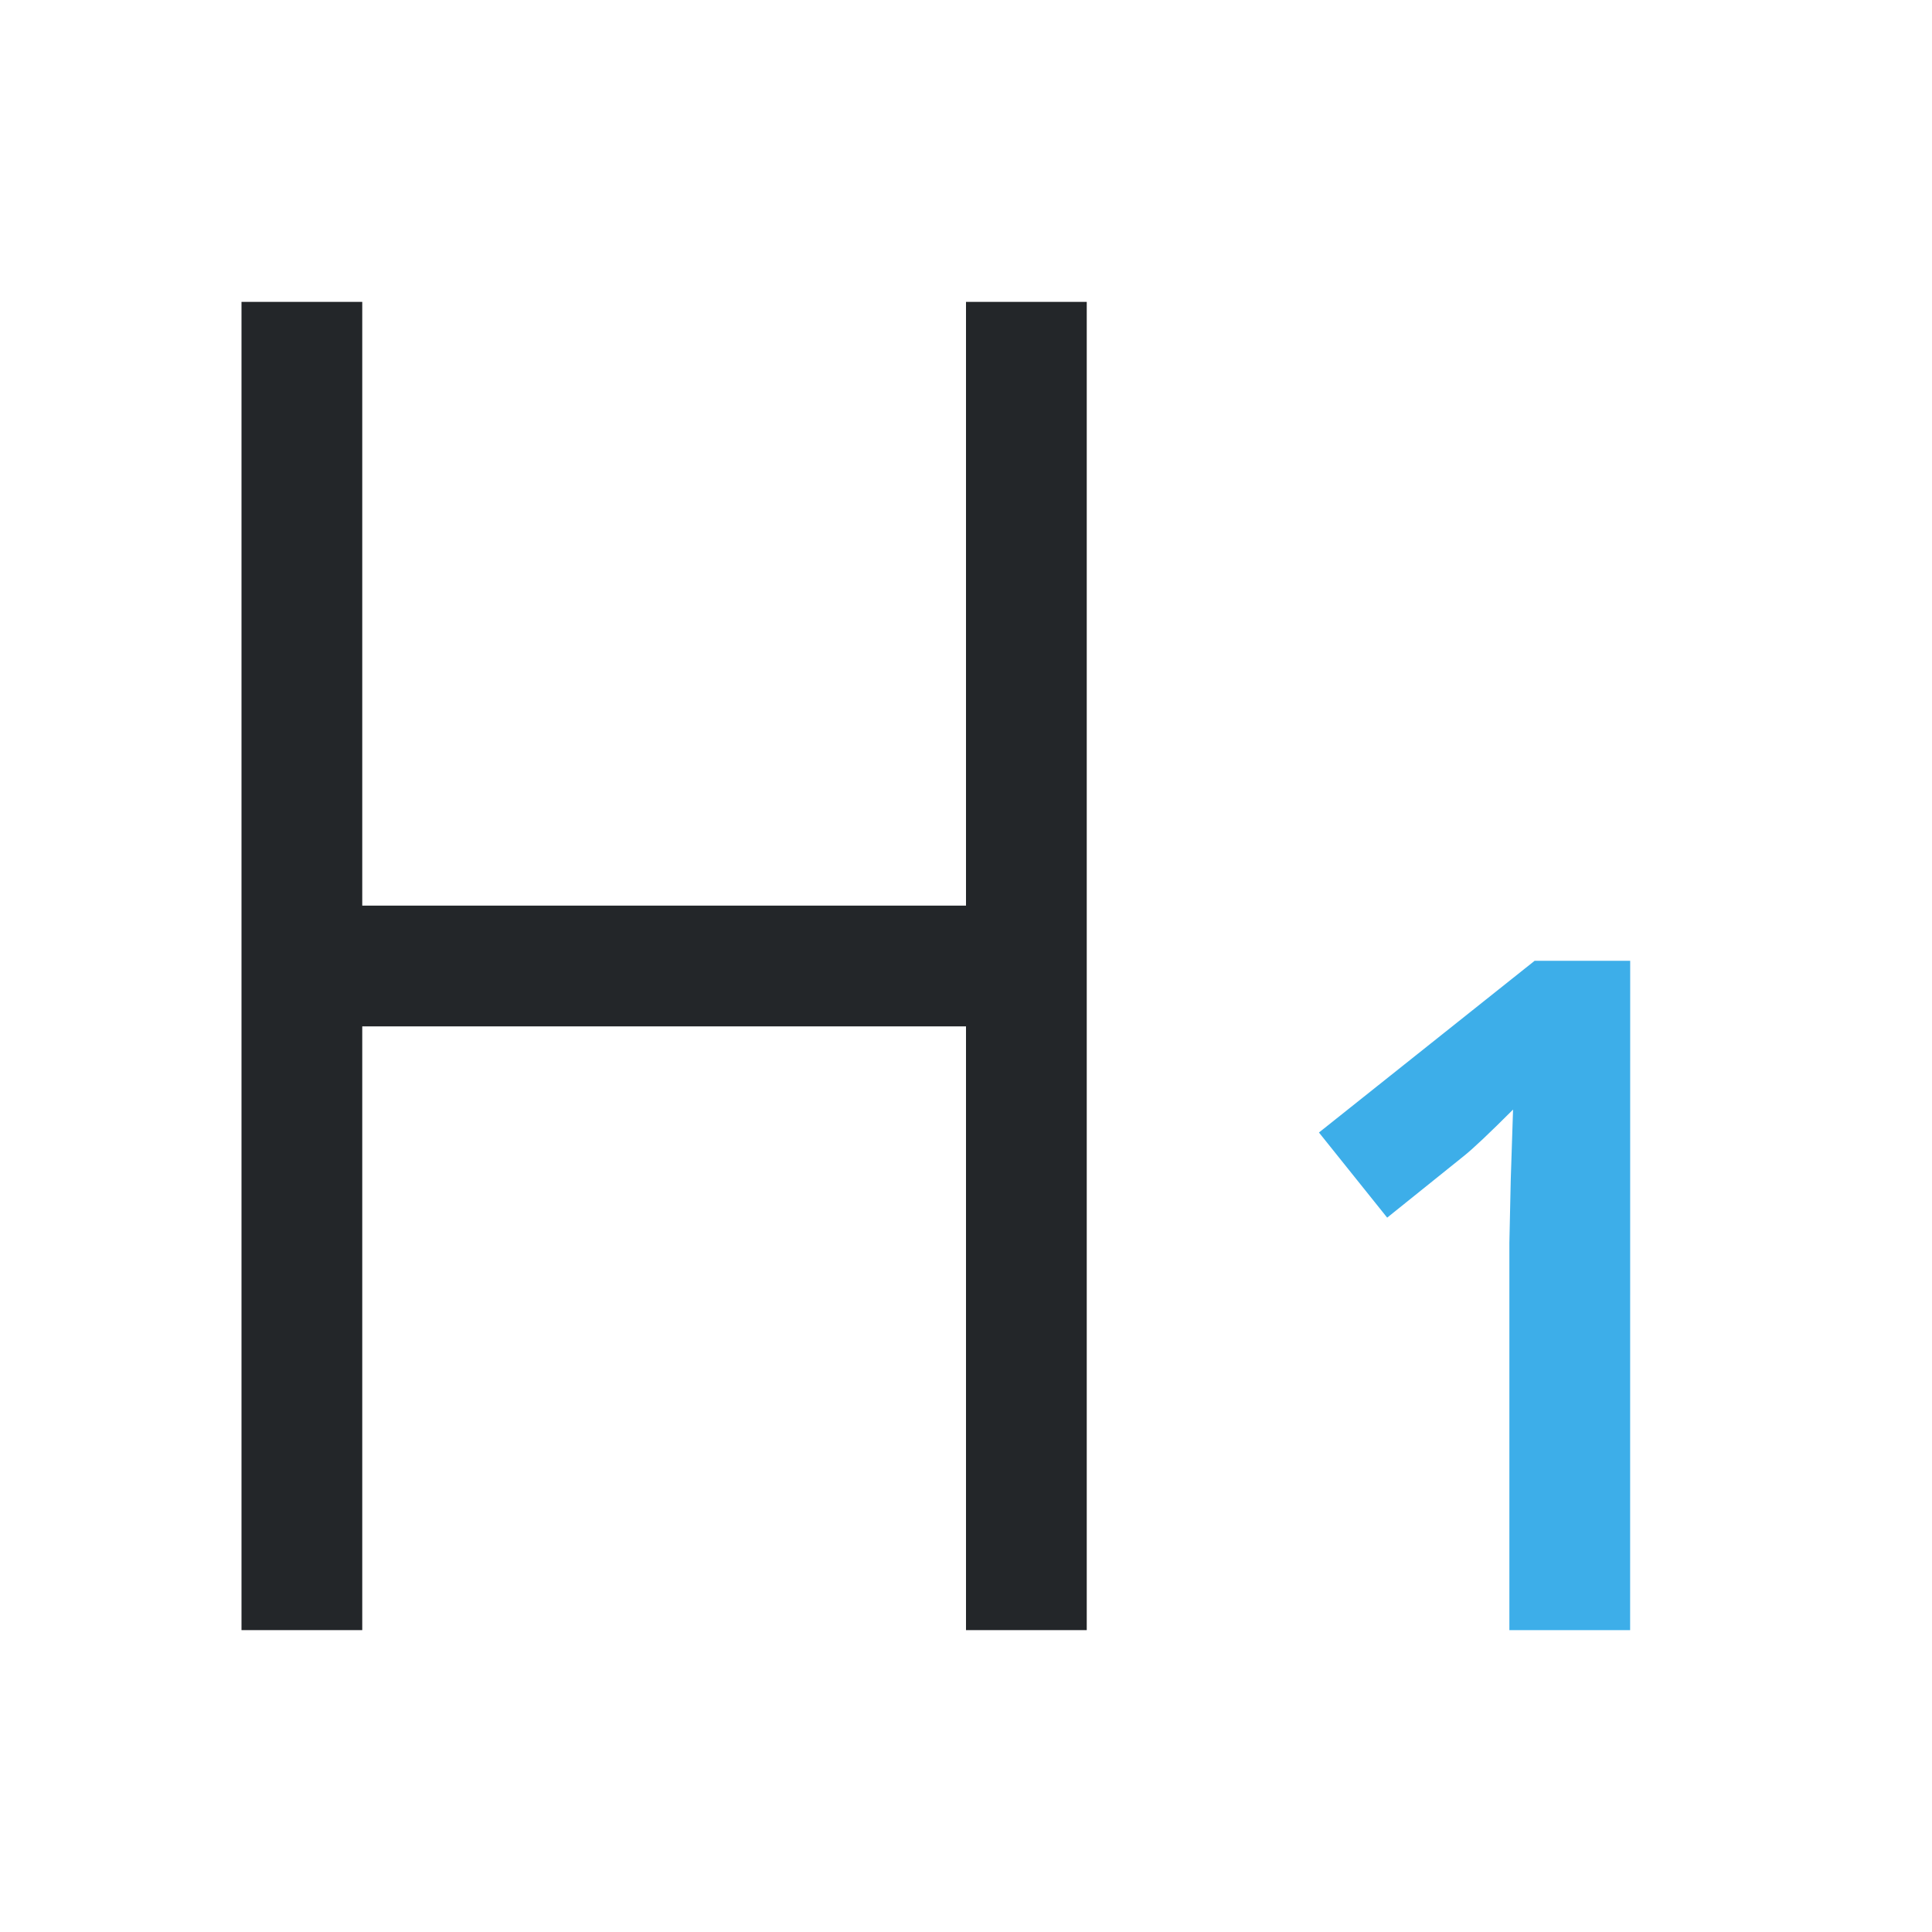 <svg height="32" viewBox="0 0 32 32" width="32" xmlns="http://www.w3.org/2000/svg"><path d="m27 27h-2v-6.415l.023-1.054.038-1.153c-.389.389-.66.645-.811.766l-1.274 1.024-1.13-1.41 3.572-2.844h1.583z" fill="#3daee9"/><path d="m4 5v22h2v-10h10v10h2v-22h-2l0 10h-10l-0-10z" fill="#232629" stroke-width="1.333"/></svg>